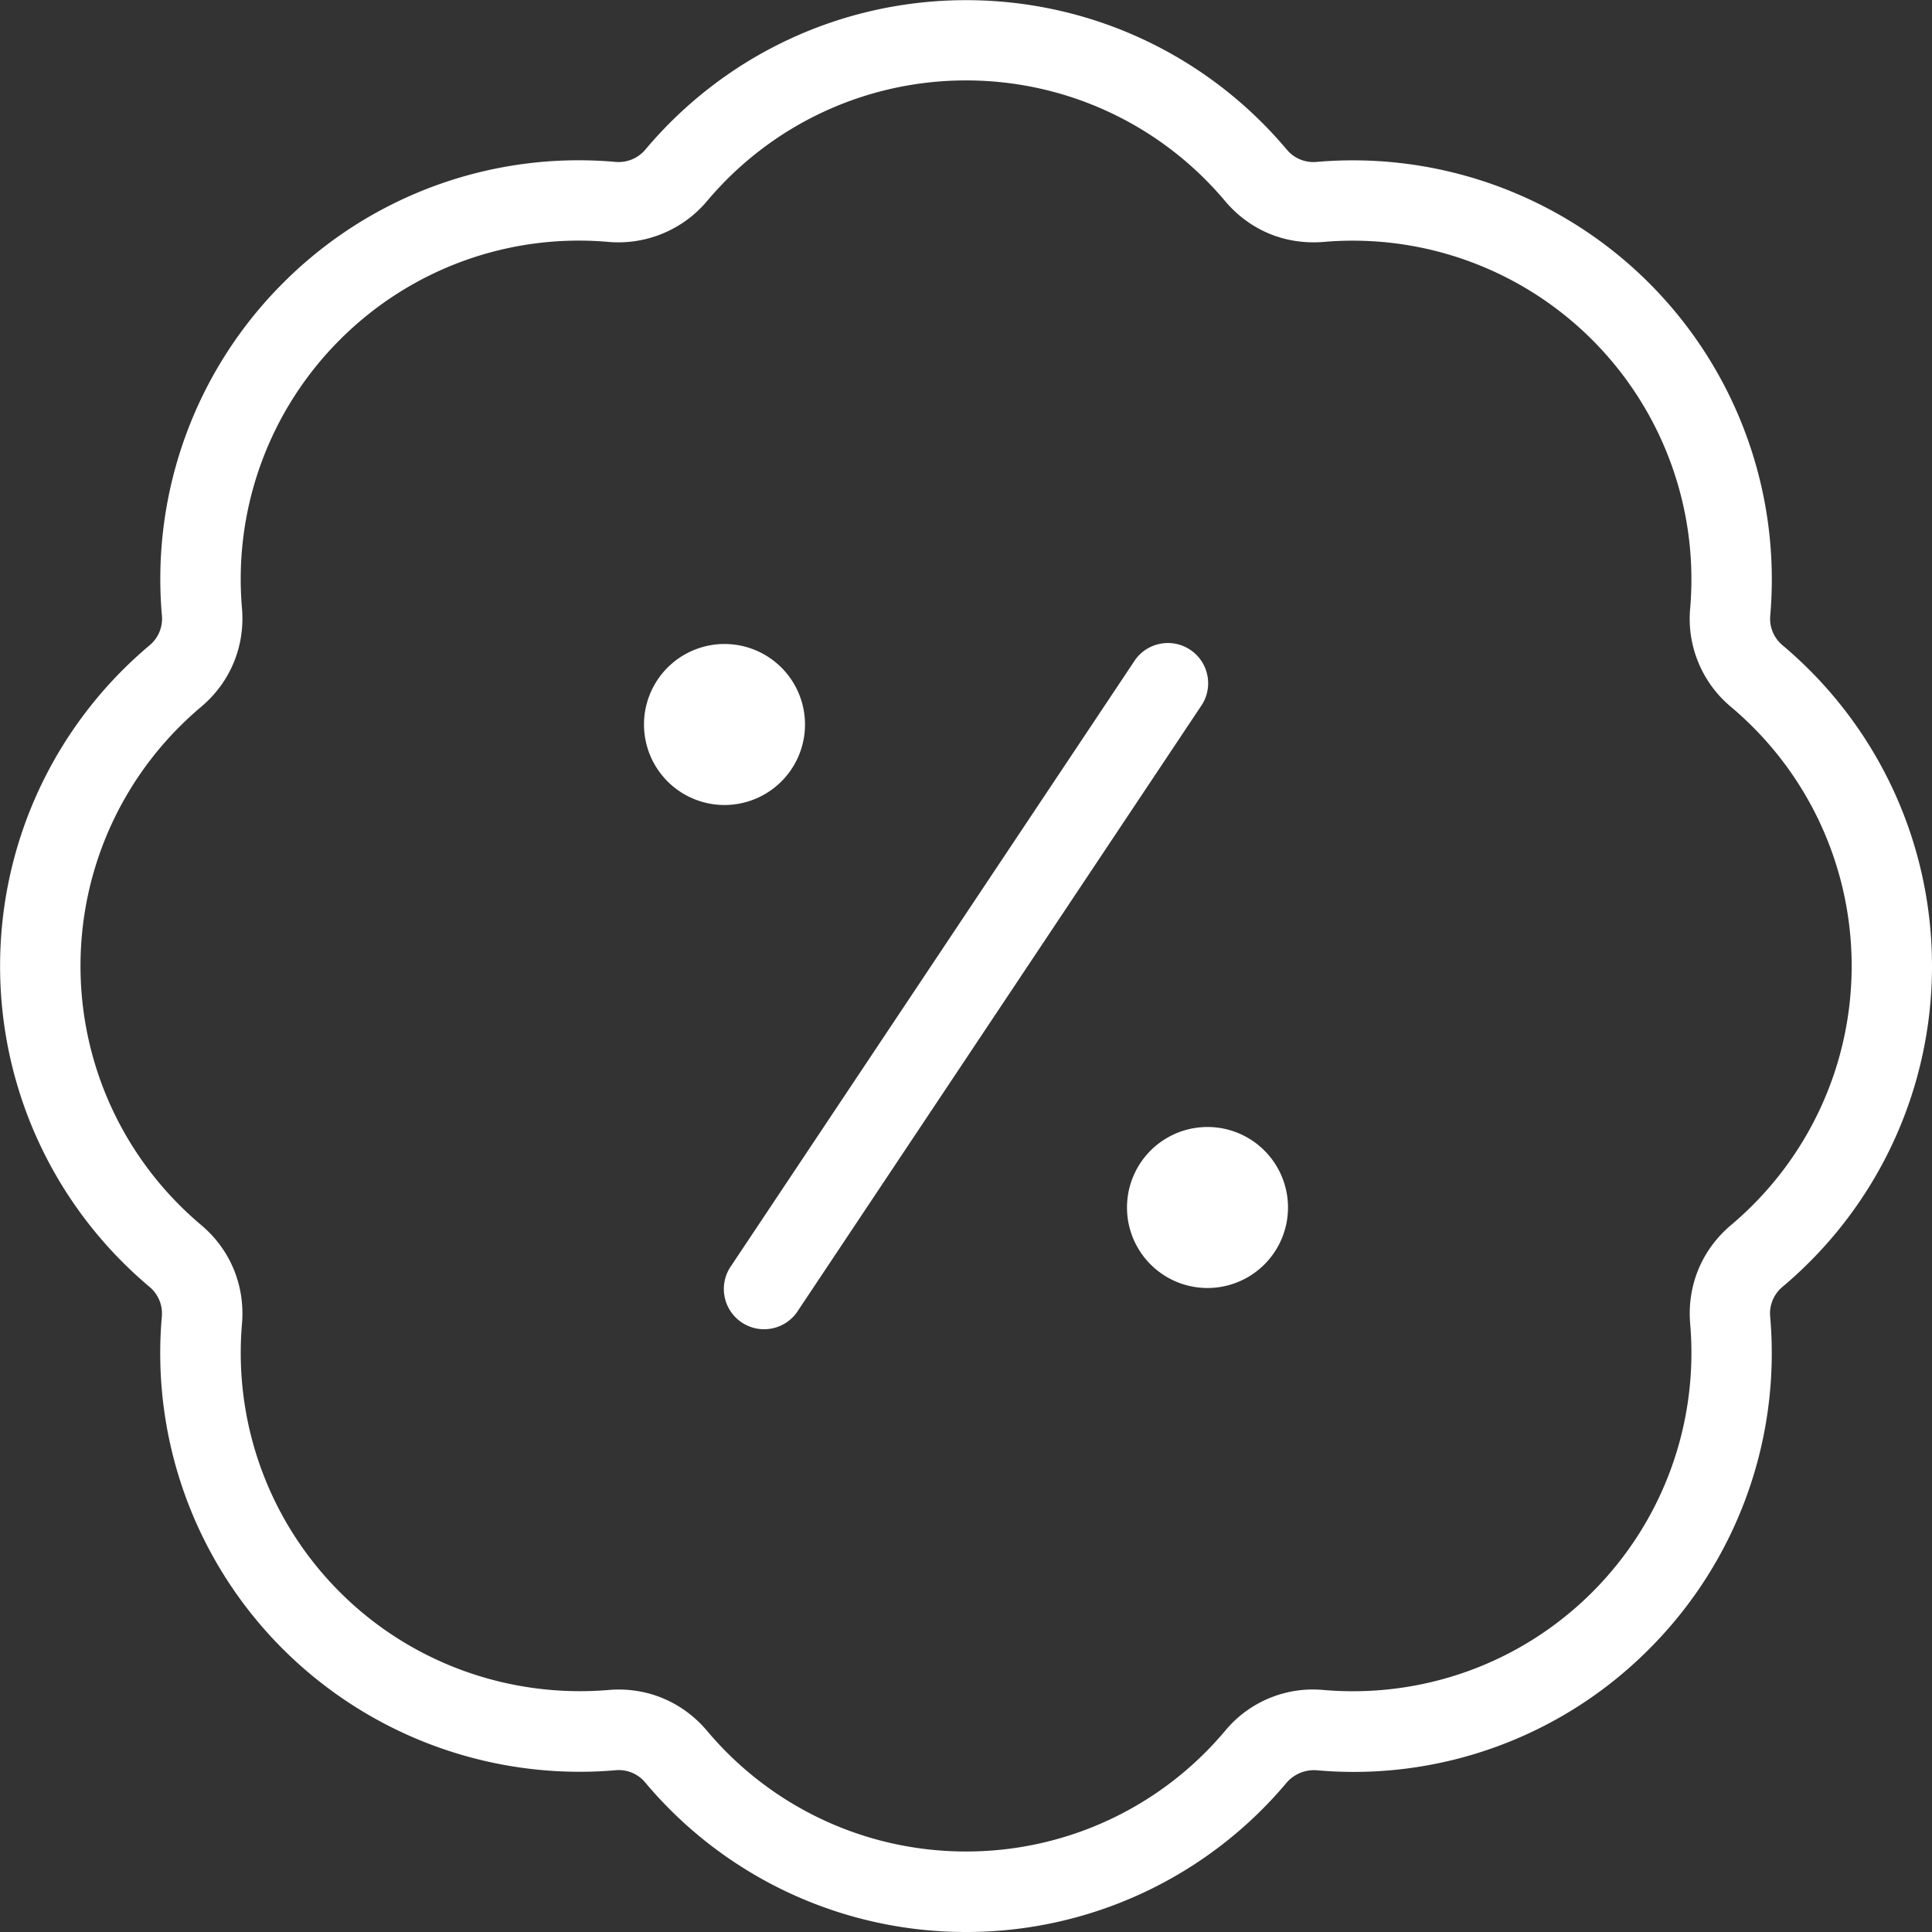 <svg xmlns="http://www.w3.org/2000/svg" version="1.1" xmlns:xlink="http://www.w3.org/1999/xlink" width="512" height="512" x="0" y="0" viewBox="0 0 24 24" style="enable-background:new 0 0 512 512" xml:space="preserve" class=""><rect x="0" y="0" width="24" height="24" fill="#333333" stroke="none"/><g><path d="M12 24a5.195 5.195 0 0 1-3.982-1.854.427.427 0 0 0-.376-.155 5.22 5.22 0 0 1-4.127-1.505 5.194 5.194 0 0 1-1.505-4.127.43.43 0 0 0-.155-.375C.676 14.991.001 13.539.001 12.001s.676-2.99 1.854-3.982a.43.43 0 0 0 .156-.376 5.194 5.194 0 0 1 1.505-4.127 5.183 5.183 0 0 1 4.127-1.505.435.435 0 0 0 .376-.155C9.011.677 10.462.002 12.001.002s2.99.676 3.982 1.854a.43.43 0 0 0 .376.155 5.205 5.205 0 0 1 5.632 5.632.43.43 0 0 0 .155.375C23.325 9.011 24 10.463 24 12.001s-.676 2.99-1.854 3.982a.43.43 0 0 0-.156.376 5.194 5.194 0 0 1-1.505 4.127 5.174 5.174 0 0 1-4.127 1.505.45.45 0 0 0-.376.155A5.192 5.192 0 0 1 12 24Zm-4.314-3.012c.425 0 .819.183 1.098.514.801.952 1.974 1.498 3.217 1.498s2.416-.546 3.217-1.498a1.415 1.415 0 0 1 1.228-.508c1.241.105 2.455-.337 3.334-1.216s1.322-2.094 1.216-3.335c-.04-.474.145-.92.509-1.226.951-.802 1.497-1.975 1.497-3.217s-.546-2.416-1.498-3.218a1.425 1.425 0 0 1-.508-1.226 4.207 4.207 0 0 0-4.55-4.551c-.48.04-.921-.144-1.228-.508-.801-.952-1.974-1.498-3.217-1.498s-2.416.546-3.217 1.498a1.44 1.44 0 0 1-1.228.508 4.191 4.191 0 0 0-3.334 1.216 4.2 4.2 0 0 0-1.216 3.335c.04.474-.145.92-.509 1.226C1.546 9.584 1 10.757 1 11.999s.546 2.416 1.498 3.218c.363.305.548.752.508 1.226-.106 1.241.337 2.456 1.216 3.335s2.099 1.318 3.334 1.216a1.43 1.43 0 0 1 .13-.006ZM9 8a1 1 0 1 0 0 2 1 1 0 0 0 0-2Zm6 6a1 1 0 1 0 0 2 1 1 0 0 0 0-2Zm-5.084 2.277 5-7.5a.5.5 0 1 0-.832-.554l-5 7.5a.5.5 0 1 0 .832.554Z" fill="#ffffff" opacity="1" data-original="#000000" class=""></path></g></svg>